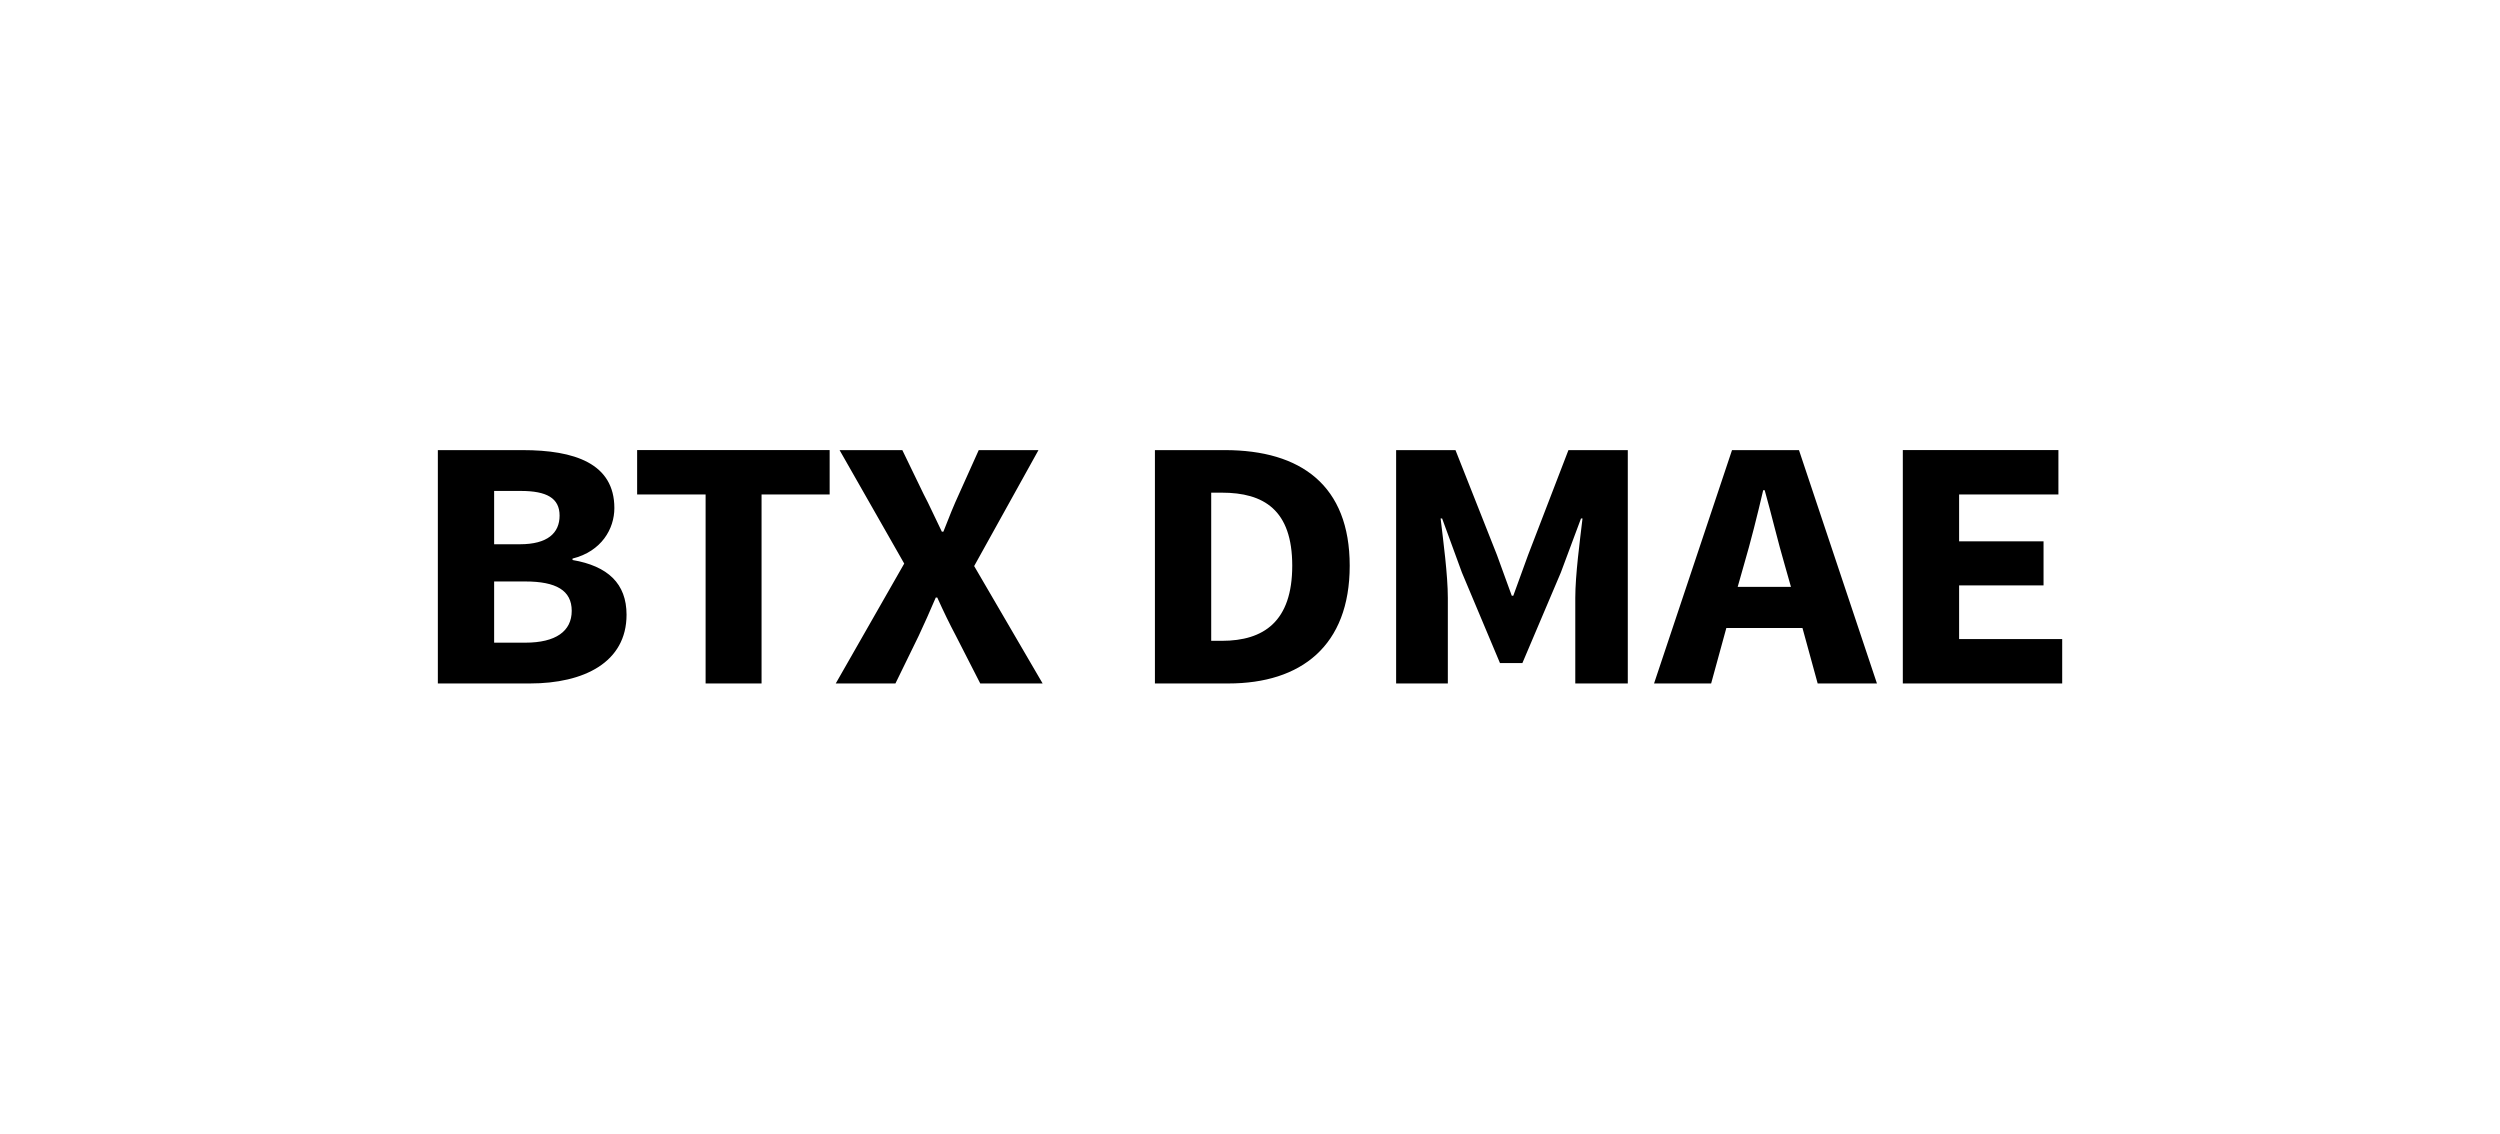 <?xml version="1.0" encoding="UTF-8"?> <svg xmlns="http://www.w3.org/2000/svg" id="Capa_1" data-name="Capa 1" viewBox="0 0 595.13 269.85"><path d="M452.97,162.7h37.94v-10.57h-24.54v-12.78h20.1v-10.48h-20.1v-11.16h23.64v-10.57h-37.04v55.55Zm-20.29,0h14.13l-18.56-55.55h-15.94l-18.56,55.55h13.59l3.62-13.21h18.12l3.62,13.21Zm-19.02-23l1.45-5.11c1.63-5.54,3.26-12.02,4.62-17.89h.36c1.63,5.79,3.17,12.35,4.8,17.89l1.45,5.11h-12.68Zm-81.32,23h12.32v-20.37c0-5.45-1.09-13.55-1.72-18.91h.36l4.71,12.87,9.06,21.55h5.34l9.15-21.55,4.8-12.87h.36c-.63,5.37-1.72,13.46-1.72,18.91v20.37h12.5v-55.55h-14.13l-9.6,24.96-3.53,9.71h-.36l-3.53-9.71-9.87-24.96h-14.13v55.55Zm-44.01-10.14v-35.28h2.53c9.97,0,16.76,4.09,16.76,17.38s-6.79,17.89-16.76,17.89h-2.53Zm-13.4,10.14h17.48c17.3,0,28.89-8.94,28.89-28.03s-11.59-27.52-29.71-27.52h-16.66v55.55Zm-75.98,0h14.21l5.53-11.33c1.35-2.9,2.62-5.71,4.07-9.12h.36c1.54,3.41,2.9,6.22,4.44,9.12l5.79,11.33h14.85l-16.3-27.95,15.31-27.6h-14.22l-4.71,10.48c-1.18,2.56-2.36,5.45-3.71,8.94h-.36c-1.72-3.49-2.98-6.39-4.34-8.94l-5.07-10.48h-14.94l15.39,27.01-16.3,28.54Zm-30.97,0h13.31v-44.99h16.21v-10.57h-45.83v10.57h16.3v44.99Zm-50.35-9.71v-14.57h7.42c7.34,0,11.05,2.13,11.05,6.99s-3.8,7.58-11.05,7.58h-7.42Zm0-23.43v-12.69h6.34c6.16,0,9.24,1.7,9.24,5.87s-2.89,6.82-9.42,6.82h-6.16Zm-13.4,33.14h21.92c12.86,0,23-5.03,23-16.36,0-7.41-4.44-11.59-12.86-13.03v-.34c6.88-1.71,9.96-7.07,9.96-12.02,0-10.65-9.51-13.8-21.83-13.8h-20.19v55.55Z"></path></svg> 